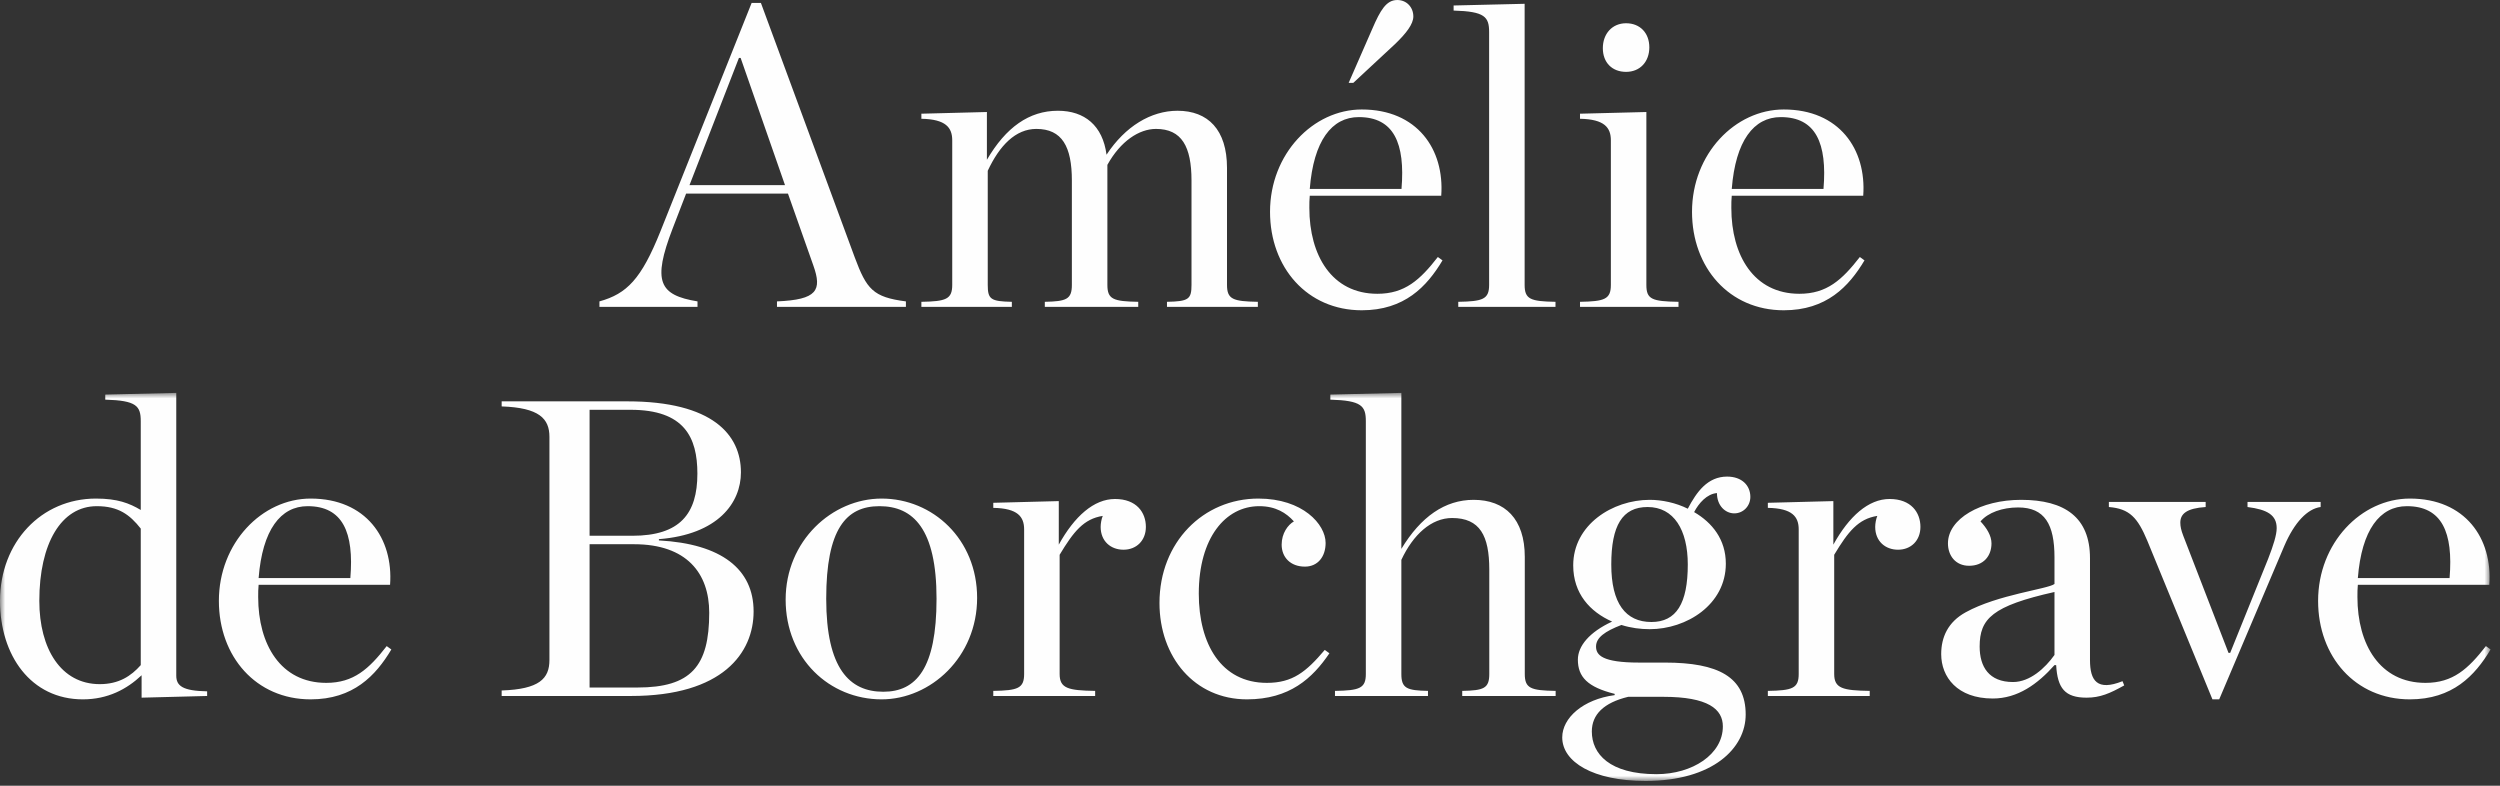 <?xml version="1.0" encoding="UTF-8"?>
<svg width="245px" height="77px" viewBox="0 0 245 77" version="1.1" xmlns="http://www.w3.org/2000/svg" xmlns:xlink="http://www.w3.org/1999/xlink">
    <rect x="0" y="0" width="245" height="77" fill="#333333" stroke="none"/>
    <!-- Generator: Sketch 43.1 (39012) - http://www.bohemiancoding.com/sketch -->
    <title>logo-adb-white</title>
    <desc>Created with Sketch.</desc>
    <defs>
        <polygon id="path-1" points="244.076 39 244.076 0.971 0.001 0.971 0.001 39"></polygon>
    </defs>
    <g id="Page-1" stroke="none" stroke-width="1" fill="none" fill-rule="evenodd">
        <g id="logo-adb-white">
            <g id="Group-3" transform="translate(0, 37.532)">
                <mask id="mask-2" fill="white">
                    <use xlink:href="#path-1"></use>
                </mask>
                <g id="Clip-2"></g>
                <path d="M8.12,31.005 C10.563,31.005 12.428,30.011 13.877,28.644 L13.877,30.839 L20.299,30.674 L20.299,30.218 C17.896,30.176 17.274,29.679 17.274,28.685 L17.274,0.971 L10.316,1.137 L10.316,1.634 C13.38,1.717 13.794,2.255 13.794,3.747 L13.794,12.446 C12.677,11.783 11.517,11.328 9.403,11.328 C4.059,11.328 0.001,15.595 0.001,21.353 C0.001,26.697 3.025,31.005 8.12,31.005 L8.12,31.005 Z M9.777,29.514 C5.965,29.514 3.853,26.034 3.853,21.353 C3.853,15.719 6.006,12.073 9.486,12.073 C11.6,12.073 12.717,12.902 13.794,14.269 L13.794,27.65 C12.842,28.727 11.64,29.514 9.777,29.514 L9.777,29.514 Z M30.439,31.005 C34.623,31.005 36.819,28.685 38.352,26.117 L37.897,25.785 C36.157,28.022 34.664,29.389 31.973,29.389 C27.498,29.389 25.302,25.62 25.302,20.98 L25.302,20.939 C25.302,20.566 25.302,20.151 25.345,19.779 L38.227,19.779 C38.559,15.222 35.867,11.328 30.439,11.328 C25.675,11.328 21.45,15.677 21.45,21.353 C21.45,26.821 25.096,31.005 30.439,31.005 L30.439,31.005 Z M30.149,12.073 C33.587,12.073 34.706,14.642 34.334,19.116 L25.345,19.116 C25.716,14.393 27.498,12.073 30.149,12.073 L30.149,12.073 Z M49.163,30.674 L61.84,30.674 C70.829,30.674 73.853,26.448 73.853,22.388 C73.853,18.246 70.704,15.76 64.573,15.429 L64.573,15.305 C70.374,14.849 72.611,11.742 72.611,8.759 C72.611,5.072 69.835,1.8 61.467,1.8 L49.163,1.8 L49.163,2.297 C52.85,2.421 53.844,3.498 53.844,5.28 L53.844,27.152 C53.844,28.975 52.85,30.011 49.163,30.135 L49.163,30.674 Z M57.779,14.973 L57.779,2.628 L61.798,2.628 C67.059,2.628 68.344,5.321 68.344,8.884 C68.344,12.819 66.644,14.973 61.964,14.973 L57.779,14.973 Z M57.779,29.845 L57.779,15.802 L62.13,15.802 C67.308,15.802 69.504,18.66 69.504,22.513 C69.504,27.774 67.722,29.845 62.461,29.845 L57.779,29.845 Z M86.397,31.005 C91.201,31.005 95.758,26.862 95.758,21.063 C95.758,15.305 91.409,11.328 86.397,11.328 C81.549,11.328 76.993,15.47 76.993,21.228 C76.993,27.028 81.302,31.005 86.397,31.005 L86.397,31.005 Z M86.562,30.259 C83.249,30.259 80.969,27.981 80.969,21.146 C80.969,14.31 82.916,12.073 86.189,12.073 C89.504,12.073 91.781,14.31 91.781,21.146 C91.781,27.981 89.793,30.259 86.562,30.259 L86.562,30.259 Z M97.341,30.674 L107.325,30.674 L107.325,30.176 C104.674,30.135 103.844,29.928 103.844,28.519 L103.844,16.837 C105.212,14.559 106.207,13.316 108.07,13.026 C107.945,13.316 107.864,13.772 107.864,14.103 C107.864,15.512 108.858,16.34 110.1,16.34 C111.385,16.34 112.296,15.429 112.296,14.103 C112.296,12.695 111.385,11.369 109.272,11.369 C107.201,11.369 105.294,13.068 103.761,15.843 L103.761,11.576 L97.341,11.742 L97.341,12.239 C99.743,12.28 100.365,13.109 100.365,14.352 L100.365,28.519 C100.365,29.928 99.743,30.135 97.341,30.176 L97.341,30.674 Z M122.204,31.005 C126.388,31.005 128.625,28.934 130.282,26.49 L129.827,26.158 C128.004,28.312 126.678,29.389 124.151,29.389 C119.677,29.389 117.481,25.578 117.481,20.649 C117.481,15.18 120.091,12.073 123.406,12.073 C125.022,12.073 126.056,12.736 126.802,13.565 C126.222,13.896 125.602,14.725 125.602,15.843 C125.602,17.086 126.471,17.997 127.879,17.997 C129.163,17.997 129.91,17.003 129.91,15.677 C129.91,13.855 127.672,11.328 123.323,11.328 C117.938,11.328 113.629,15.595 113.629,21.56 C113.629,26.862 117.067,31.005 122.204,31.005 L122.204,31.005 Z M130.828,30.674 L139.942,30.674 L139.942,30.176 C137.871,30.135 137.333,29.928 137.333,28.519 L137.333,17.334 C138.493,14.849 140.274,13.233 142.304,13.233 C145.037,13.233 145.95,14.973 145.95,18.287 L145.95,28.519 C145.95,29.928 145.411,30.135 143.298,30.176 L143.298,30.674 L152.453,30.674 L152.453,30.176 C150.01,30.135 149.429,29.928 149.429,28.519 L149.429,17.044 C149.429,13.316 147.482,11.452 144.417,11.452 C141.6,11.452 139.238,13.109 137.333,16.257 L137.333,0.971 L130.374,1.137 L130.374,1.634 C133.439,1.717 133.852,2.255 133.852,3.747 L133.852,28.519 C133.852,29.928 133.232,30.135 130.828,30.176 L130.828,30.674 Z M162.337,38.337 C157.738,38.337 155.999,36.349 155.999,34.153 C155.999,32.496 157.159,31.336 159.561,30.756 L163,30.756 C167.391,30.756 168.84,31.958 168.84,33.656 C168.84,36.39 165.858,38.337 162.337,38.337 L162.337,38.337 Z M161.839,23.424 C159.312,23.424 157.905,21.601 157.905,17.79 C157.905,13.979 158.982,12.156 161.466,12.156 C164.036,12.156 165.403,14.393 165.403,17.79 C165.403,21.601 164.284,23.424 161.839,23.424 L161.839,23.424 Z M161.674,11.452 C158.029,11.452 154.175,13.896 154.175,17.873 C154.175,20.649 155.833,22.43 157.988,23.383 C155.75,24.418 154.631,25.785 154.631,27.111 C154.631,28.809 155.584,29.804 158.236,30.466 L158.236,30.591 C155.129,31.005 153.099,32.828 153.099,34.733 C153.099,37.136 156.123,39 161.26,39 C167.887,39 171.077,35.769 171.077,32.496 C171.077,28.809 168.386,27.401 163.166,27.401 L160.638,27.401 C156.993,27.401 156.412,26.655 156.412,25.827 C156.412,24.957 157.282,24.335 158.899,23.714 C159.81,24.004 160.762,24.128 161.674,24.128 C165.279,24.128 169.131,21.726 169.131,17.707 C169.131,15.346 167.805,13.689 166.024,12.653 C166.48,11.783 167.267,10.872 168.261,10.789 C168.261,12.032 169.089,12.778 169.959,12.778 C170.829,12.778 171.534,12.073 171.534,11.162 C171.534,10.043 170.704,9.174 169.255,9.174 C167.35,9.174 166.273,10.665 165.403,12.322 C164.243,11.742 162.875,11.452 161.674,11.452 L161.674,11.452 Z M173.249,30.674 L183.232,30.674 L183.232,30.176 C180.581,30.135 179.751,29.928 179.751,28.519 L179.751,16.837 C181.119,14.559 182.113,13.316 183.977,13.026 C183.853,13.316 183.77,13.772 183.77,14.103 C183.77,15.512 184.764,16.34 186.007,16.34 C187.292,16.34 188.202,15.429 188.202,14.103 C188.202,12.695 187.292,11.369 185.179,11.369 C183.107,11.369 181.202,13.068 179.669,15.843 L179.669,11.576 L173.249,11.742 L173.249,12.239 C175.65,12.28 176.273,13.109 176.273,14.352 L176.273,28.519 C176.273,29.928 175.65,30.135 173.249,30.176 L173.249,30.674 Z M195.291,30.922 C197.734,30.922 199.681,29.514 201.339,27.65 L201.505,27.65 C201.629,29.928 202.374,30.839 204.487,30.839 C205.812,30.839 206.766,30.425 208.173,29.638 L208.007,29.224 C205.523,30.218 204.819,29.182 204.819,27.152 L204.819,17.169 C204.819,13.192 202.374,11.452 198.065,11.452 C194.089,11.452 190.899,13.316 190.899,15.719 C190.899,16.92 191.644,17.914 192.97,17.914 C194.379,17.914 195.166,16.962 195.166,15.719 C195.166,14.973 194.71,14.228 194.089,13.565 C194.834,12.695 196.243,12.198 197.775,12.198 C200.386,12.198 201.339,13.855 201.339,17.086 L201.339,19.696 C200.716,20.193 195.787,20.731 192.638,22.471 C190.899,23.424 190.237,24.915 190.237,26.572 C190.237,28.809 191.81,30.922 195.291,30.922 L195.291,30.922 Z M197.279,29.307 C194.917,29.307 194.006,27.815 194.006,25.827 C194.006,23.093 195.249,21.85 201.339,20.483 L201.339,26.655 C200.427,27.939 198.935,29.307 197.279,29.307 L197.279,29.307 Z M216.819,31.005 L217.482,31.005 L223.862,15.967 C224.856,13.648 226.139,12.322 227.423,12.156 L227.423,11.659 L220.257,11.659 L220.257,12.156 C222.204,12.405 223.115,12.943 223.115,14.228 C223.115,14.89 222.785,15.926 222.287,17.21 L218.559,26.448 L218.393,26.448 L213.96,14.973 C213.754,14.435 213.671,14.062 213.671,13.689 C213.671,12.819 214.292,12.28 216.155,12.156 L216.155,11.659 L206.669,11.659 L206.669,12.156 C208.7,12.322 209.487,13.192 210.44,15.47 L216.819,31.005 Z M236.165,31.005 C240.349,31.005 242.543,28.685 244.077,26.117 L243.62,25.785 C241.881,28.022 240.389,29.389 237.696,29.389 C233.222,29.389 231.028,25.62 231.028,20.98 L231.028,20.939 C231.028,20.566 231.028,20.151 231.069,19.779 L243.952,19.779 C244.284,15.222 241.59,11.328 236.165,11.328 C231.4,11.328 227.174,15.677 227.174,21.353 C227.174,26.821 230.821,31.005 236.165,31.005 L236.165,31.005 Z M235.875,12.073 C239.312,12.073 240.43,14.642 240.059,19.116 L231.069,19.116 C231.441,14.393 233.222,12.073 235.875,12.073 L235.875,12.073 Z" id="Fill-1" fill="#FEFEFE" mask="url(#mask-2)"></path>
            </g>
            <path d="M79.707,26.015 C80.577,28.459 80.08,29.37 76.144,29.537 L76.144,30.076 L88.779,30.076 L88.779,29.537 C85.548,29.122 84.927,28.335 83.767,25.229 L74.57,0.29 L73.659,0.29 L64.711,22.701 C62.847,27.341 61.438,28.791 58.745,29.537 L58.745,30.076 L68.356,30.076 L68.356,29.537 C64.587,28.916 63.924,27.59 65.912,22.412 L67.238,18.974 L77.221,18.974 L79.707,26.015 Z M67.569,18.145 L72.416,5.676 L72.582,5.676 L76.931,18.145 L67.569,18.145 Z M102.392,30.076 L111.547,30.076 L111.547,29.578 C109.103,29.537 108.523,29.329 108.523,27.922 L108.523,16.157 C109.807,13.836 111.63,12.634 113.287,12.634 C115.814,12.634 116.767,14.374 116.767,17.689 L116.767,27.922 C116.767,29.329 116.477,29.537 114.364,29.578 L114.364,30.076 L123.27,30.076 L123.27,29.578 C120.826,29.537 120.246,29.329 120.246,27.922 L120.246,16.447 C120.246,12.717 118.382,10.854 115.399,10.854 C112.79,10.854 110.263,12.386 108.44,15.162 C108.067,12.303 106.286,10.854 103.676,10.854 C100.859,10.854 98.581,12.47 96.716,15.659 L96.716,10.977 L90.295,11.143 L90.295,11.64 C92.698,11.682 93.319,12.511 93.319,13.754 L93.319,27.922 C93.319,29.329 92.698,29.537 90.295,29.578 L90.295,30.076 L99.161,30.076 L99.161,29.578 C97.089,29.537 96.799,29.329 96.799,27.922 L96.799,16.736 C97.959,14.251 99.533,12.634 101.563,12.634 C104.09,12.634 105.043,14.374 105.043,17.689 L105.043,27.922 C105.043,29.329 104.504,29.537 102.392,29.578 L102.392,30.076 Z M133.453,30.407 C137.637,30.407 139.832,28.087 141.365,25.518 L140.909,25.186 C139.17,27.424 137.678,28.791 134.986,28.791 C130.512,28.791 128.316,25.021 128.316,20.381 L128.316,20.34 C128.316,19.968 128.316,19.553 128.357,19.18 L141.241,19.18 C141.572,14.623 138.88,10.729 133.453,10.729 C128.689,10.729 124.463,15.079 124.463,20.755 C124.463,26.223 128.109,30.407 133.453,30.407 L133.453,30.407 Z M133.163,11.476 C136.601,11.476 137.72,14.043 137.347,18.517 L128.357,18.517 C128.73,13.794 130.512,11.476 133.163,11.476 L133.163,11.476 Z M132.169,8.12 L132.624,8.12 L136.725,4.309 C137.803,3.272 138.507,2.361 138.507,1.615 C138.507,0.705 137.844,0.001 136.933,0.001 C135.856,0.001 135.276,0.995 134.488,2.817 L132.169,8.12 Z M142.91,30.076 L152.438,30.076 L152.438,29.578 C149.994,29.537 149.414,29.329 149.414,27.922 L149.414,0.372 L142.454,0.538 L142.454,1.036 C145.52,1.119 145.934,1.657 145.934,3.148 L145.934,27.922 C145.934,29.329 145.313,29.537 142.91,29.578 L142.91,30.076 Z M159.356,7.043 C160.723,7.043 161.634,6.048 161.634,4.639 C161.634,3.232 160.723,2.279 159.356,2.279 C157.989,2.279 157.078,3.314 157.078,4.723 C157.078,6.131 157.989,7.043 159.356,7.043 L159.356,7.043 Z M154.841,30.076 L164.493,30.076 L164.493,29.578 C161.883,29.537 161.344,29.329 161.344,27.922 L161.344,10.977 L154.841,11.143 L154.841,11.64 C157.243,11.682 157.865,12.511 157.865,13.754 L157.865,27.922 C157.865,29.329 157.243,29.537 154.841,29.578 L154.841,30.076 Z M174.808,30.407 C178.992,30.407 181.187,28.087 182.72,25.518 L182.265,25.186 C180.525,27.424 179.033,28.791 176.341,28.791 C171.867,28.791 169.671,25.021 169.671,20.381 L169.671,20.34 C169.671,19.968 169.671,19.553 169.712,19.18 L182.596,19.18 C182.927,14.623 180.235,10.729 174.808,10.729 C170.044,10.729 165.818,15.079 165.818,20.755 C165.818,26.223 169.464,30.407 174.808,30.407 L174.808,30.407 Z M174.518,11.476 C177.956,11.476 179.075,14.043 178.702,18.517 L169.712,18.517 C170.085,13.794 171.867,11.476 174.518,11.476 L174.518,11.476 Z" id="Fill-4" fill="#FEFEFE"></path>
        </g>
    </g>
</svg>